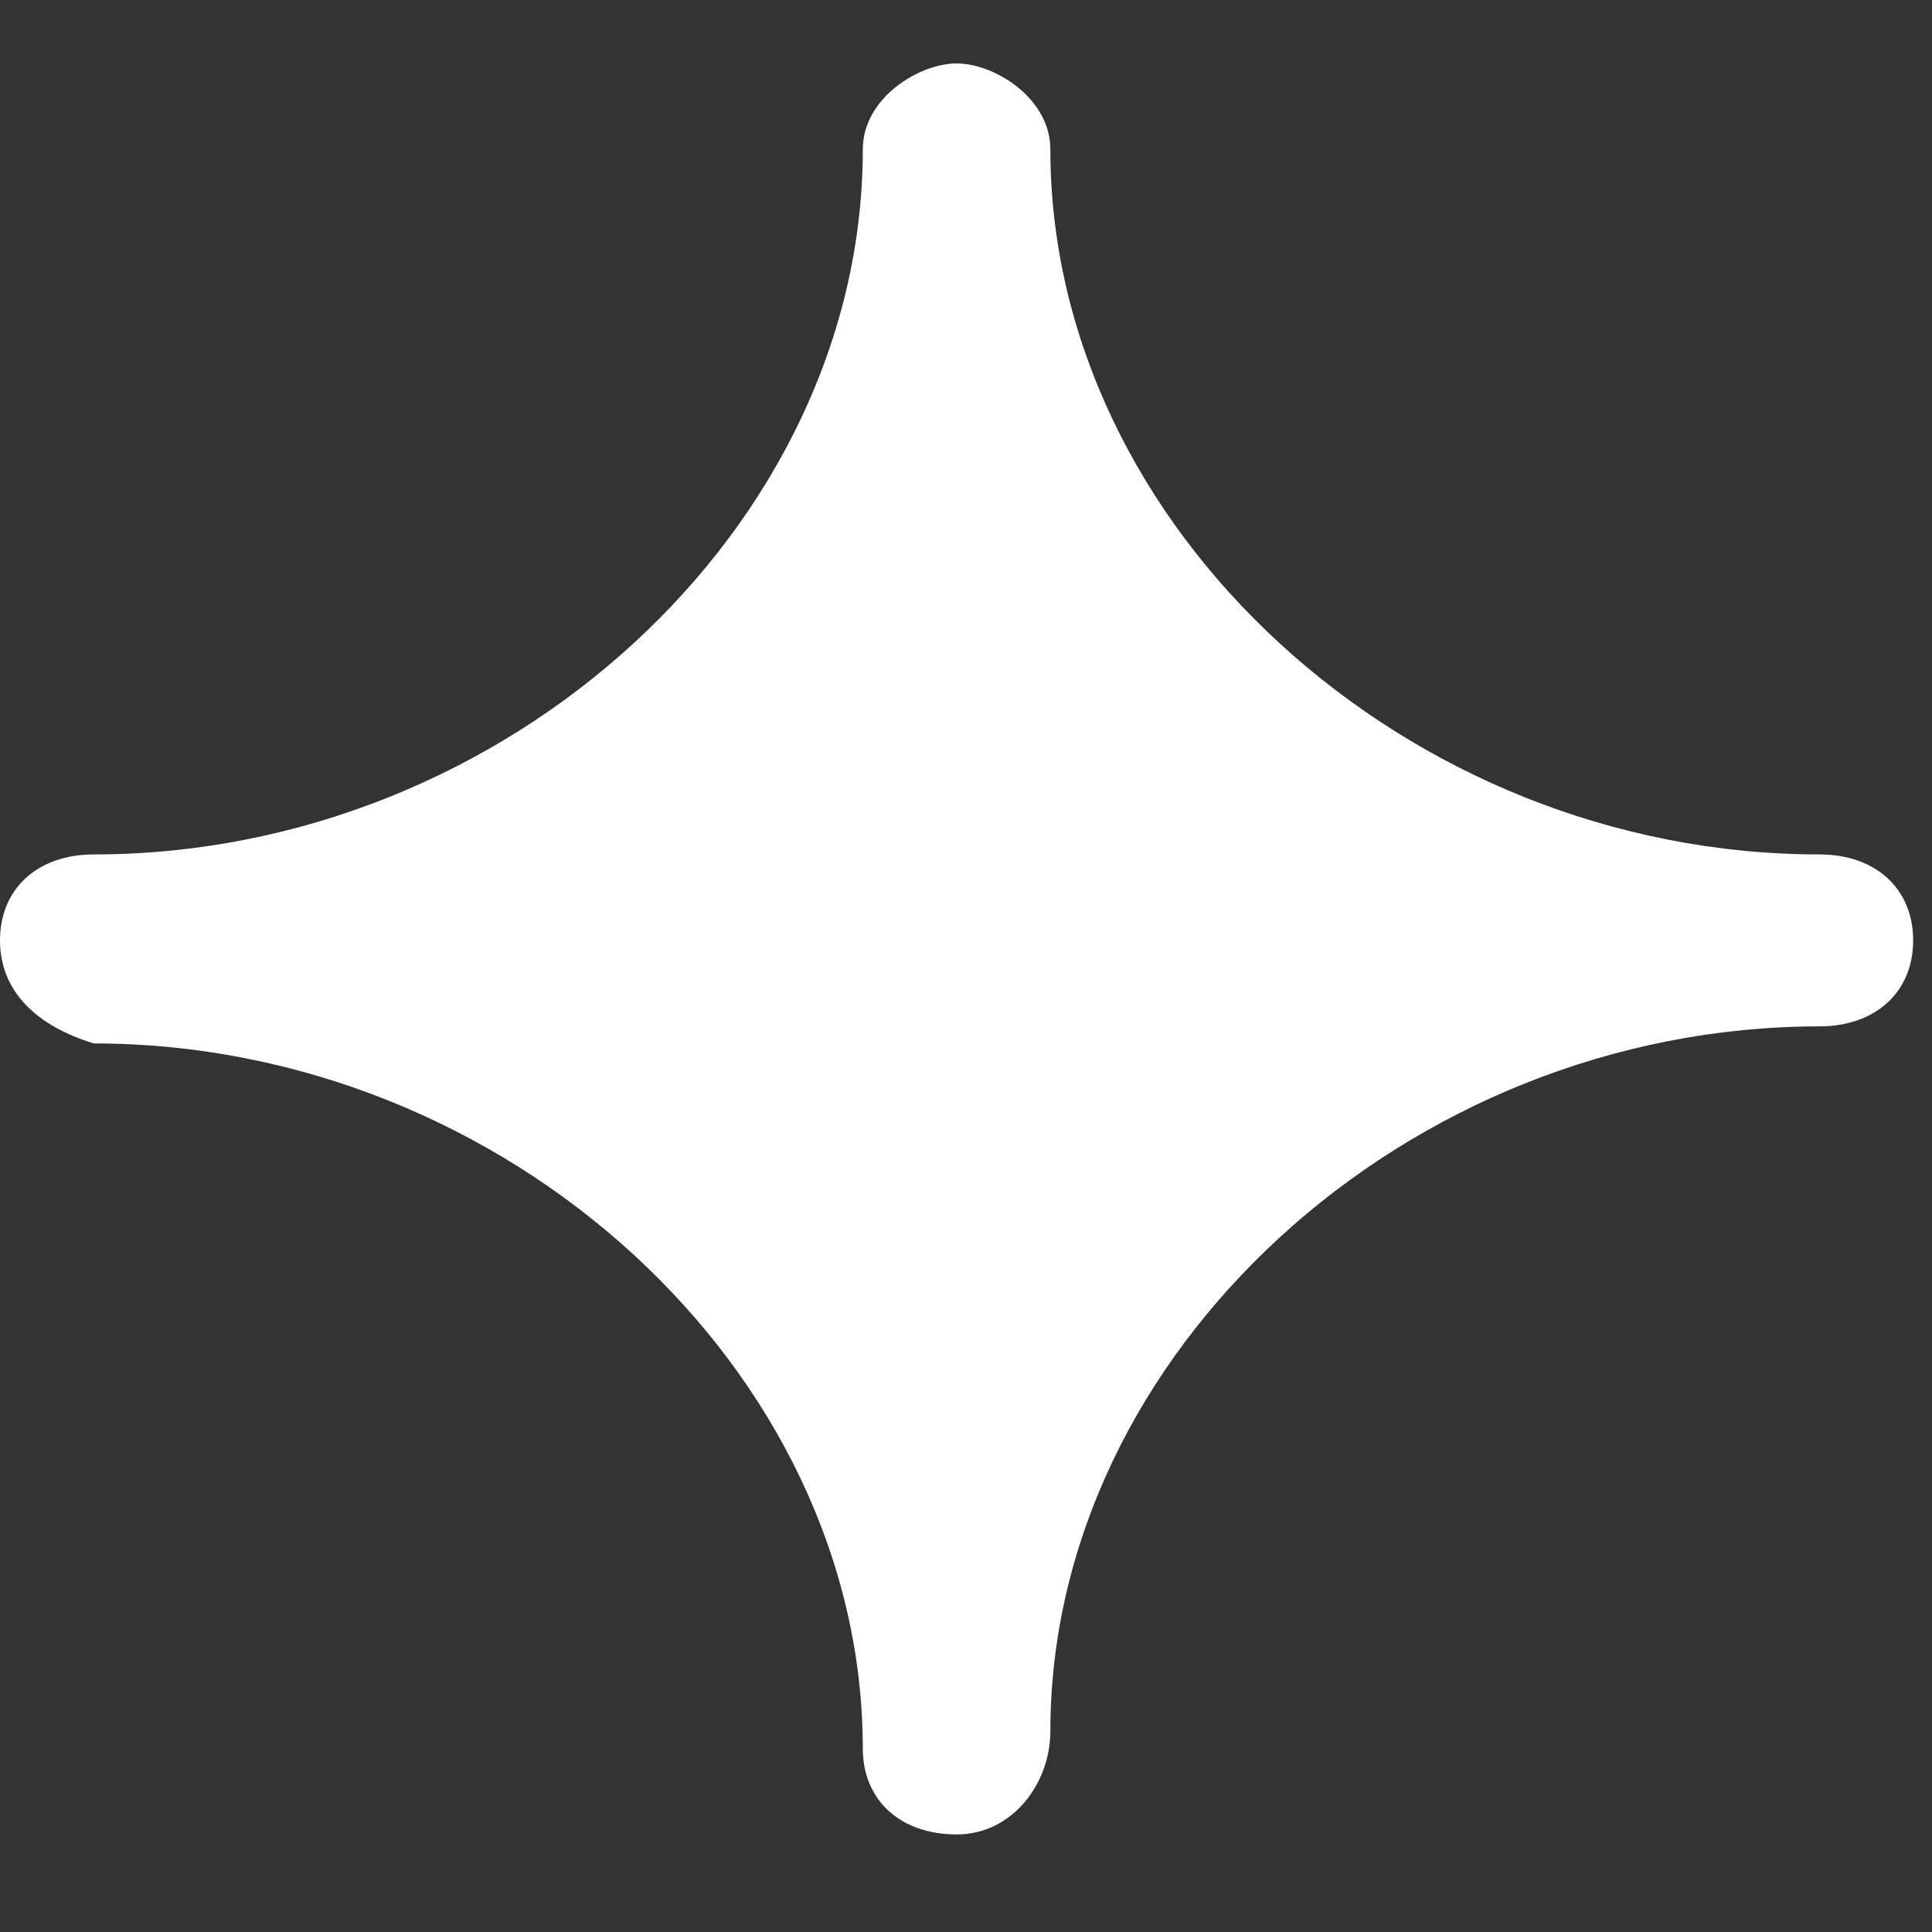 <svg width="12" height="12" viewBox="0 0 12 12" fill="none" xmlns="http://www.w3.org/2000/svg">
  <rect x="0" y="0" width="12" height="12" fill="#333333" stroke="none"/>
  <path
    d="M5.942 11.394C5.592 11.394 5.359 11.181 5.359 10.86C5.359 8.511 3.146 6.481 0.583 6.481C0.233 6.375 0 6.161 0 5.841C0 5.52 0.233 5.307 0.583 5.307C3.146 5.307 5.359 3.278 5.359 0.928C5.359 0.608 5.709 0.394 5.942 0.394C6.175 0.394 6.524 0.608 6.524 0.928C6.524 3.278 8.738 5.307 11.301 5.307C11.65 5.307 11.883 5.52 11.883 5.841C11.883 6.161 11.65 6.375 11.301 6.375C8.738 6.375 6.524 8.404 6.524 10.753C6.524 11.074 6.291 11.394 5.942 11.394Z"
    fill="white"/>
</svg>
